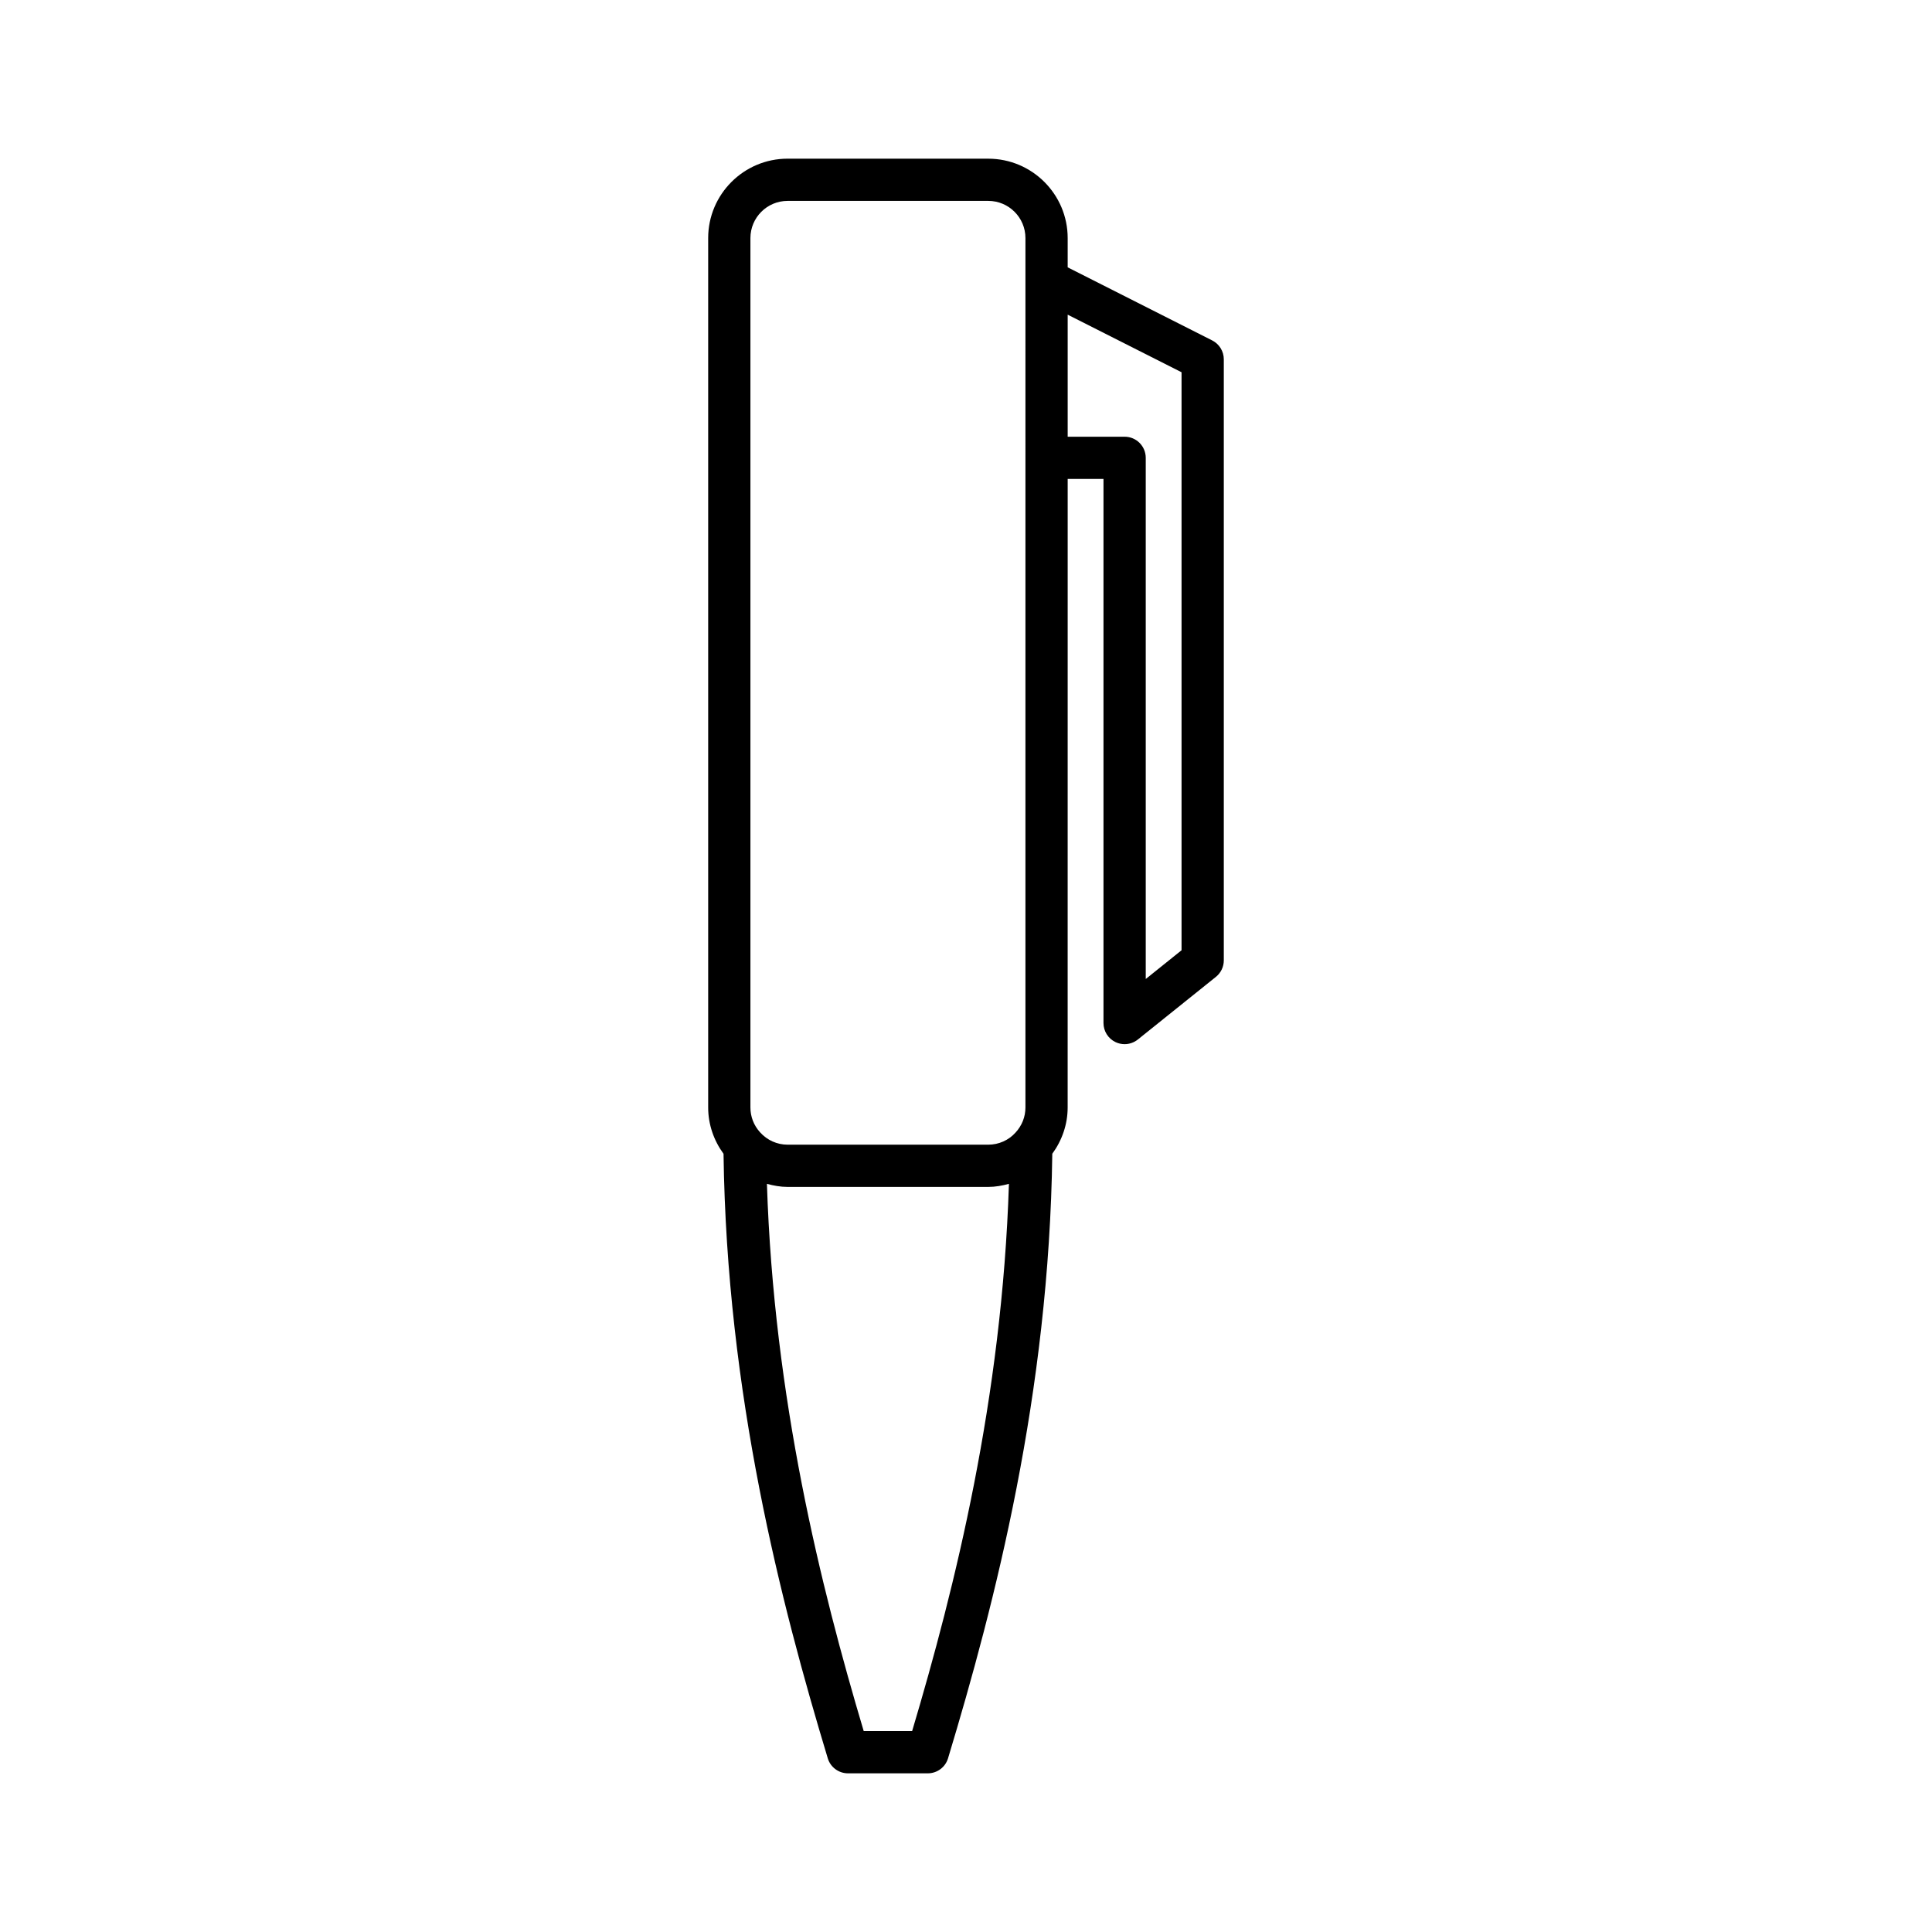 <?xml version="1.0" encoding="UTF-8"?>
<!-- Uploaded to: ICON Repo, www.iconrepo.com, Generator: ICON Repo Mixer Tools -->
<svg fill="#000000" width="800px" height="800px" version="1.1" viewBox="144 144 512 512" xmlns="http://www.w3.org/2000/svg">
 <path d="m405.9 186.05h-53.18c-11.605 0-21.047 9.441-21.047 21.047v230.41c0 4.473 1.492 8.734 4.07 12.262 0.852 63.645 15.172 119 27.625 160.2 0.711 2.363 2.891 3.981 5.356 3.981h21.16c2.465 0 4.648-1.617 5.356-3.981 12.453-41.215 26.781-96.578 27.629-160.21 2.59-3.559 4.07-7.801 4.07-12.254l0.008-166.58h9.488v144.19c0 2.152 1.234 4.117 3.176 5.047 0.77 0.371 1.598 0.551 2.422 0.551 1.25 0 2.492-0.422 3.504-1.23l20.688-16.602c1.324-1.066 2.094-2.668 2.094-4.367v-159.3c0-2.109-1.188-4.039-3.074-4.996l-38.301-19.371v-7.746c0.004-11.609-9.438-21.047-21.043-21.047zm-20.176 416.7h-12.832c-11.395-38.223-23.828-88.188-25.648-145.02 1.777 0.484 3.598 0.816 5.477 0.816h53.18c1.879 0 3.699-0.336 5.477-0.816-1.82 56.82-14.254 106.79-25.652 145.02zm30.027-165.25c0 2.445-0.906 4.773-2.609 6.625-1.824 2.051-4.465 3.227-7.242 3.227h-53.18c-2.777 0-5.418-1.176-7.297-3.285-1.645-1.793-2.555-4.121-2.555-6.566v-230.41c0-5.434 4.418-9.852 9.852-9.852h53.18c5.434 0 9.852 4.418 9.852 9.852zm41.371-194.85v153.18l-9.488 7.613v-138.11c0-3.094-2.504-5.598-5.598-5.598h-15.09v-32.344z"/>
</svg>